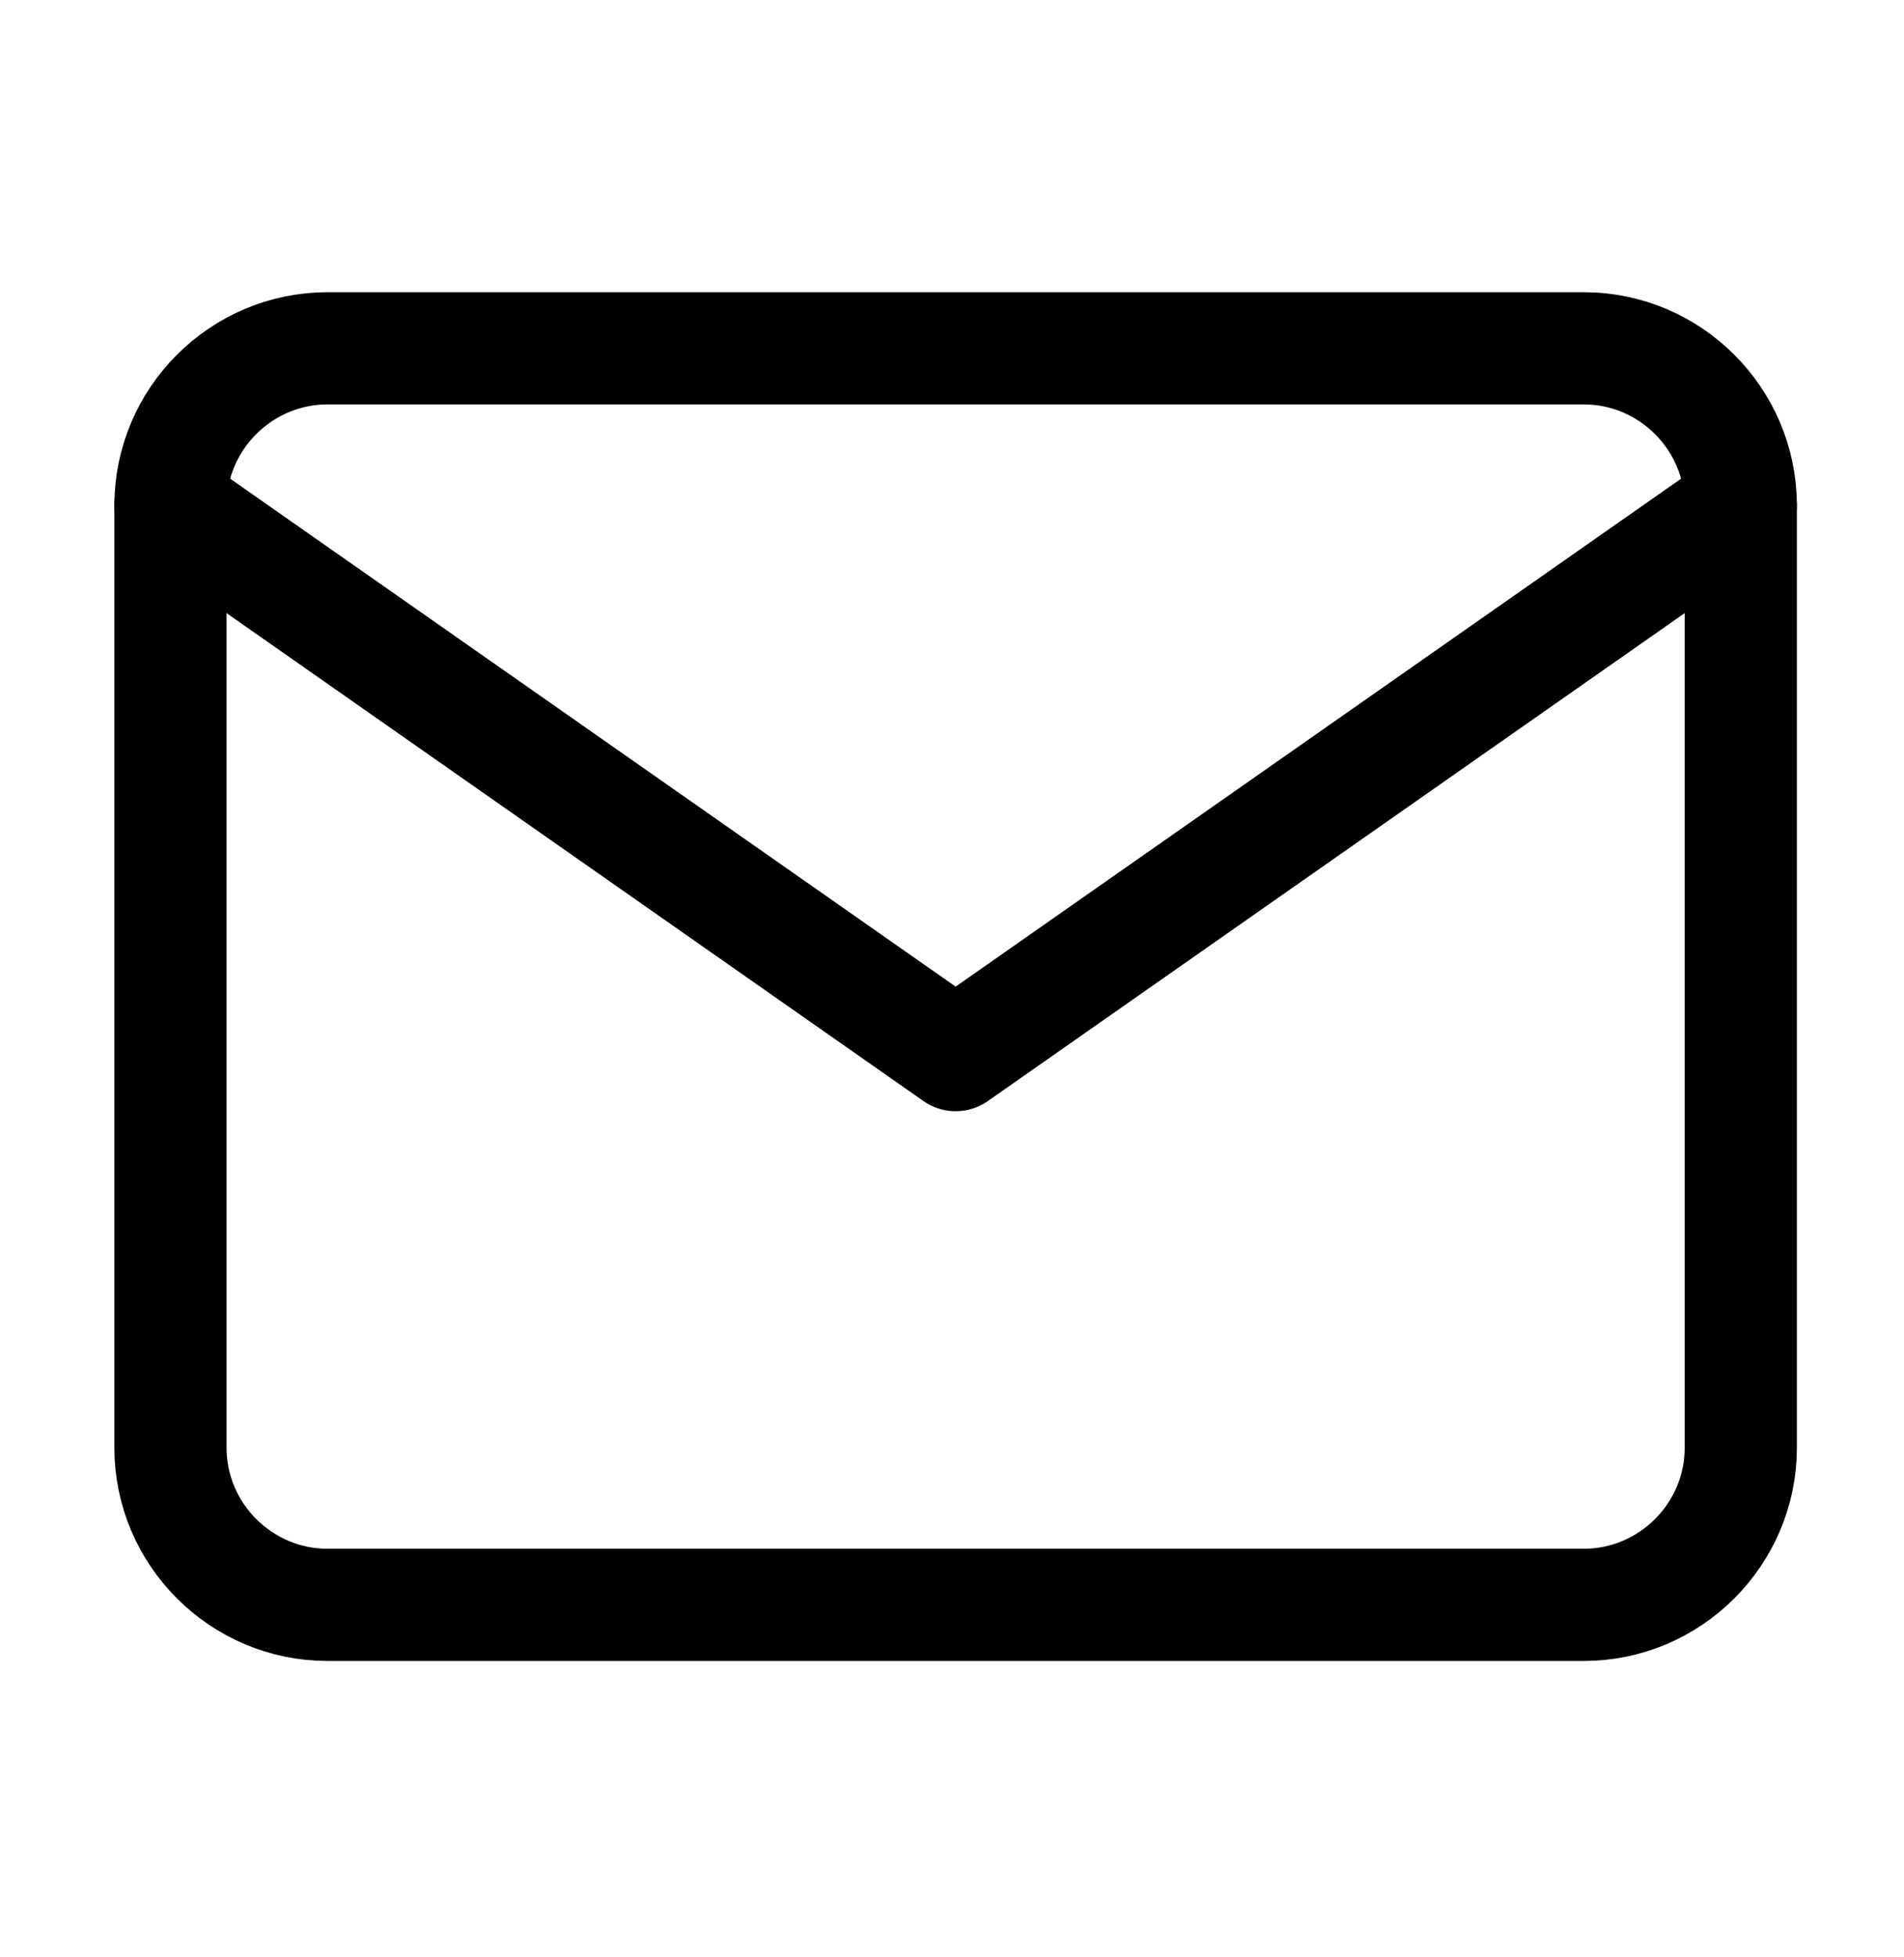 <svg width="36" height="37" viewBox="0 0 36 37" fill="none" xmlns="http://www.w3.org/2000/svg">
<path d="M6.192 6.584H29.945C31.578 6.584 32.914 7.92 32.914 9.553V27.368C32.914 29.001 31.578 30.337 29.945 30.337H6.192C4.559 30.337 3.223 29.001 3.223 27.368V9.553C3.223 7.92 4.559 6.584 6.192 6.584Z" stroke="black" stroke-width="2.121" stroke-linecap="round" stroke-linejoin="round"/>
<path d="M32.914 9.553L18.069 19.945L3.223 9.553" stroke="black" stroke-width="2.121" stroke-linecap="round" stroke-linejoin="round"/>
</svg>
